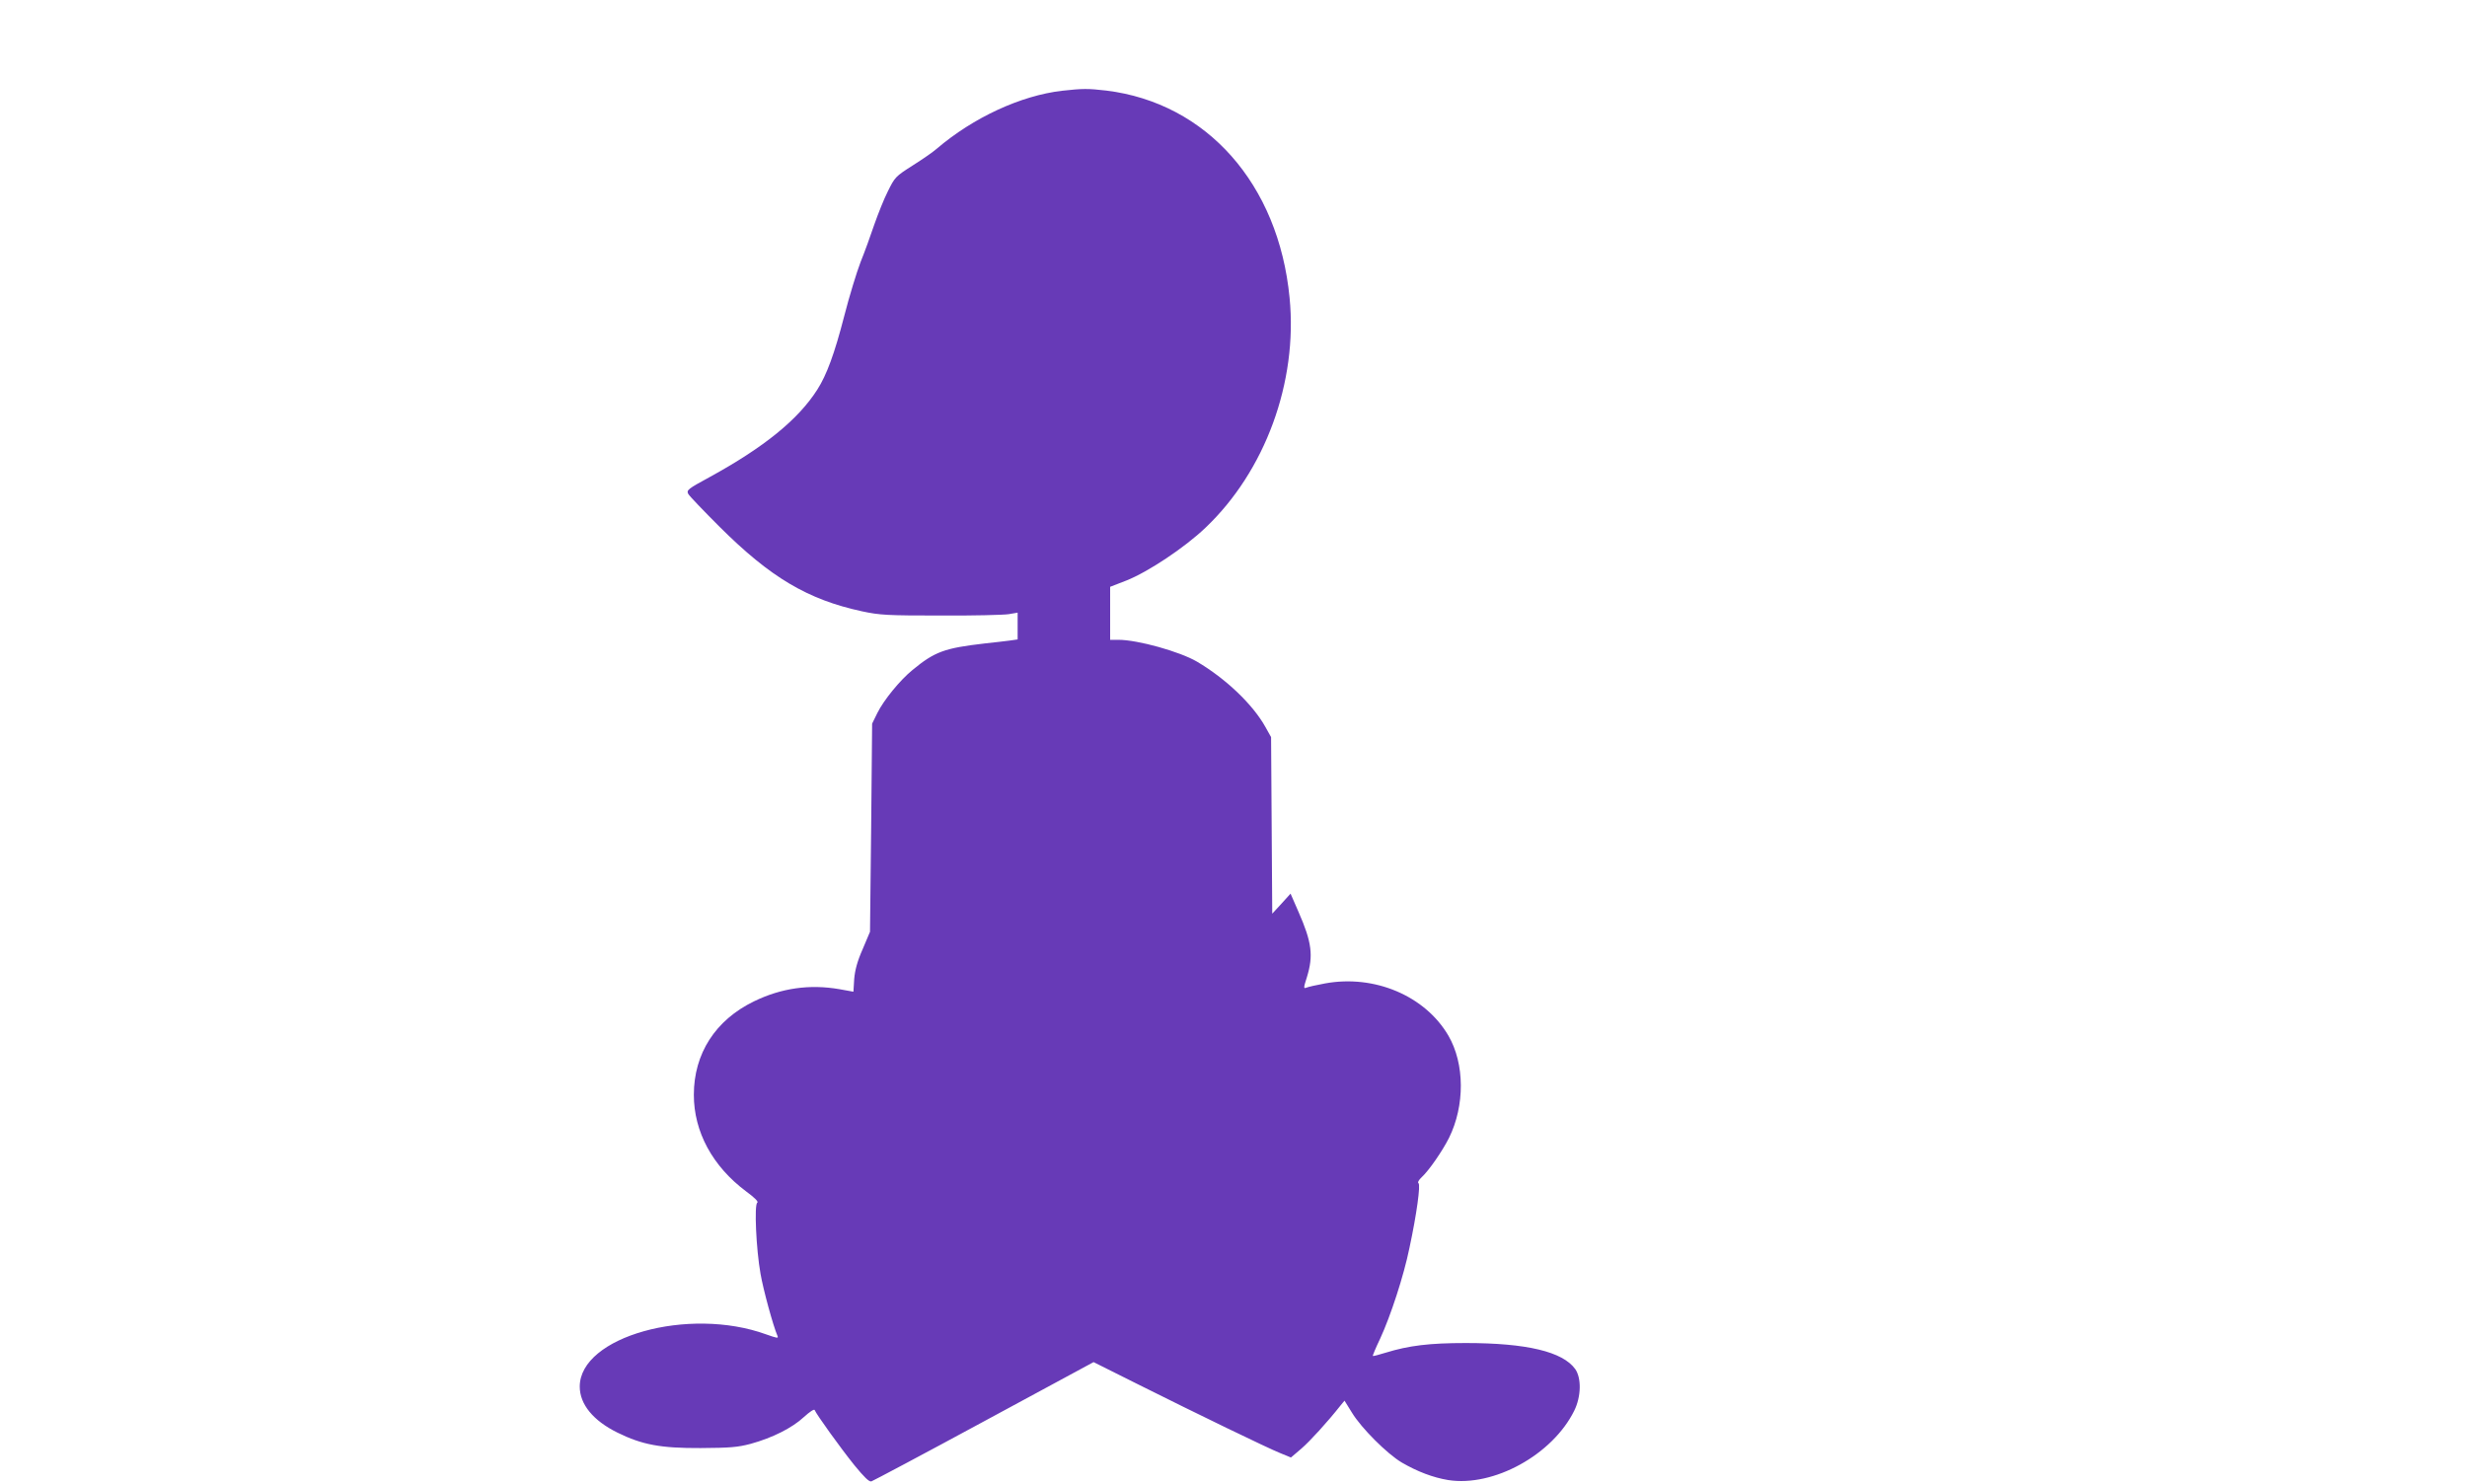 <?xml version="1.0" standalone="no"?>
<!DOCTYPE svg PUBLIC "-//W3C//DTD SVG 20010904//EN"
 "http://www.w3.org/TR/2001/REC-SVG-20010904/DTD/svg10.dtd">
<svg version="1.0" xmlns="http://www.w3.org/2000/svg"
 width="1280pt" height="770pt" viewBox="0 0 1280 770"
 preserveAspectRatio="xMidYMid meet">
<g transform="translate(0,770) scale(0.1,-0.1)"
fill="#673ab7" stroke="none">
<path d="M5510 7229 c-213 -25 -459 -138 -650 -301 -19 -17 -76 -56 -125 -87
-88 -56 -92 -60 -128 -133 -21 -41 -52 -120 -71 -174 -18 -54 -50 -142 -71
-194 -20 -52 -59 -179 -85 -281 -50 -194 -91 -305 -139 -380 -99 -156 -277
-300 -558 -454 -114 -62 -122 -68 -112 -88 6 -11 80 -88 163 -171 263 -262
456 -377 738 -438 93 -20 132 -22 408 -22 168 -1 326 3 353 7 l47 8 0 -69 0
-70 -42 -6 c-24 -3 -82 -10 -130 -15 -207 -24 -258 -42 -374 -138 -64 -52
-149 -156 -182 -223 l-27 -55 -5 -540 -6 -540 -38 -90 c-28 -63 -40 -109 -44
-155 l-4 -66 -72 13 c-155 27 -302 6 -444 -63 -200 -97 -312 -271 -312 -485 0
-192 97 -371 271 -501 45 -33 66 -54 58 -59 -16 -10 -6 -239 17 -369 14 -81
65 -269 88 -322 6 -14 -2 -12 -59 8 -402 146 -967 -12 -967 -271 0 -92 70
-177 196 -239 128 -63 224 -81 431 -80 152 1 192 4 260 22 113 31 216 83 276
139 32 29 54 43 56 36 8 -21 132 -194 206 -286 50 -61 76 -87 88 -84 9 3 273
143 585 312 l568 307 226 -113 c318 -159 675 -332 742 -359 l56 -23 54 46 c45
39 133 135 205 226 l19 23 39 -63 c48 -79 182 -213 258 -258 81 -47 162 -78
241 -91 235 -37 541 131 654 360 36 73 38 169 5 216 -65 90 -251 135 -568 135
-188 0 -295 -13 -415 -50 -35 -11 -66 -19 -67 -17 -2 1 15 42 38 90 54 117
122 324 152 471 38 177 58 328 47 335 -6 4 1 17 16 31 38 35 107 135 142 204
83 168 82 385 -3 531 -121 207 -384 318 -640 271 -44 -8 -88 -18 -97 -22 -15
-6 -15 -1 3 55 34 111 26 180 -44 339 l-41 94 -47 -52 -48 -52 -3 458 -3 458
-29 52 c-65 117 -205 251 -356 340 -89 52 -307 113 -407 113 l-43 0 0 138 0
137 85 33 c111 44 301 170 409 273 310 294 480 756 437 1194 -57 590 -430
1011 -951 1075 -95 11 -122 11 -230 -1z"/>
</g>
</svg>
